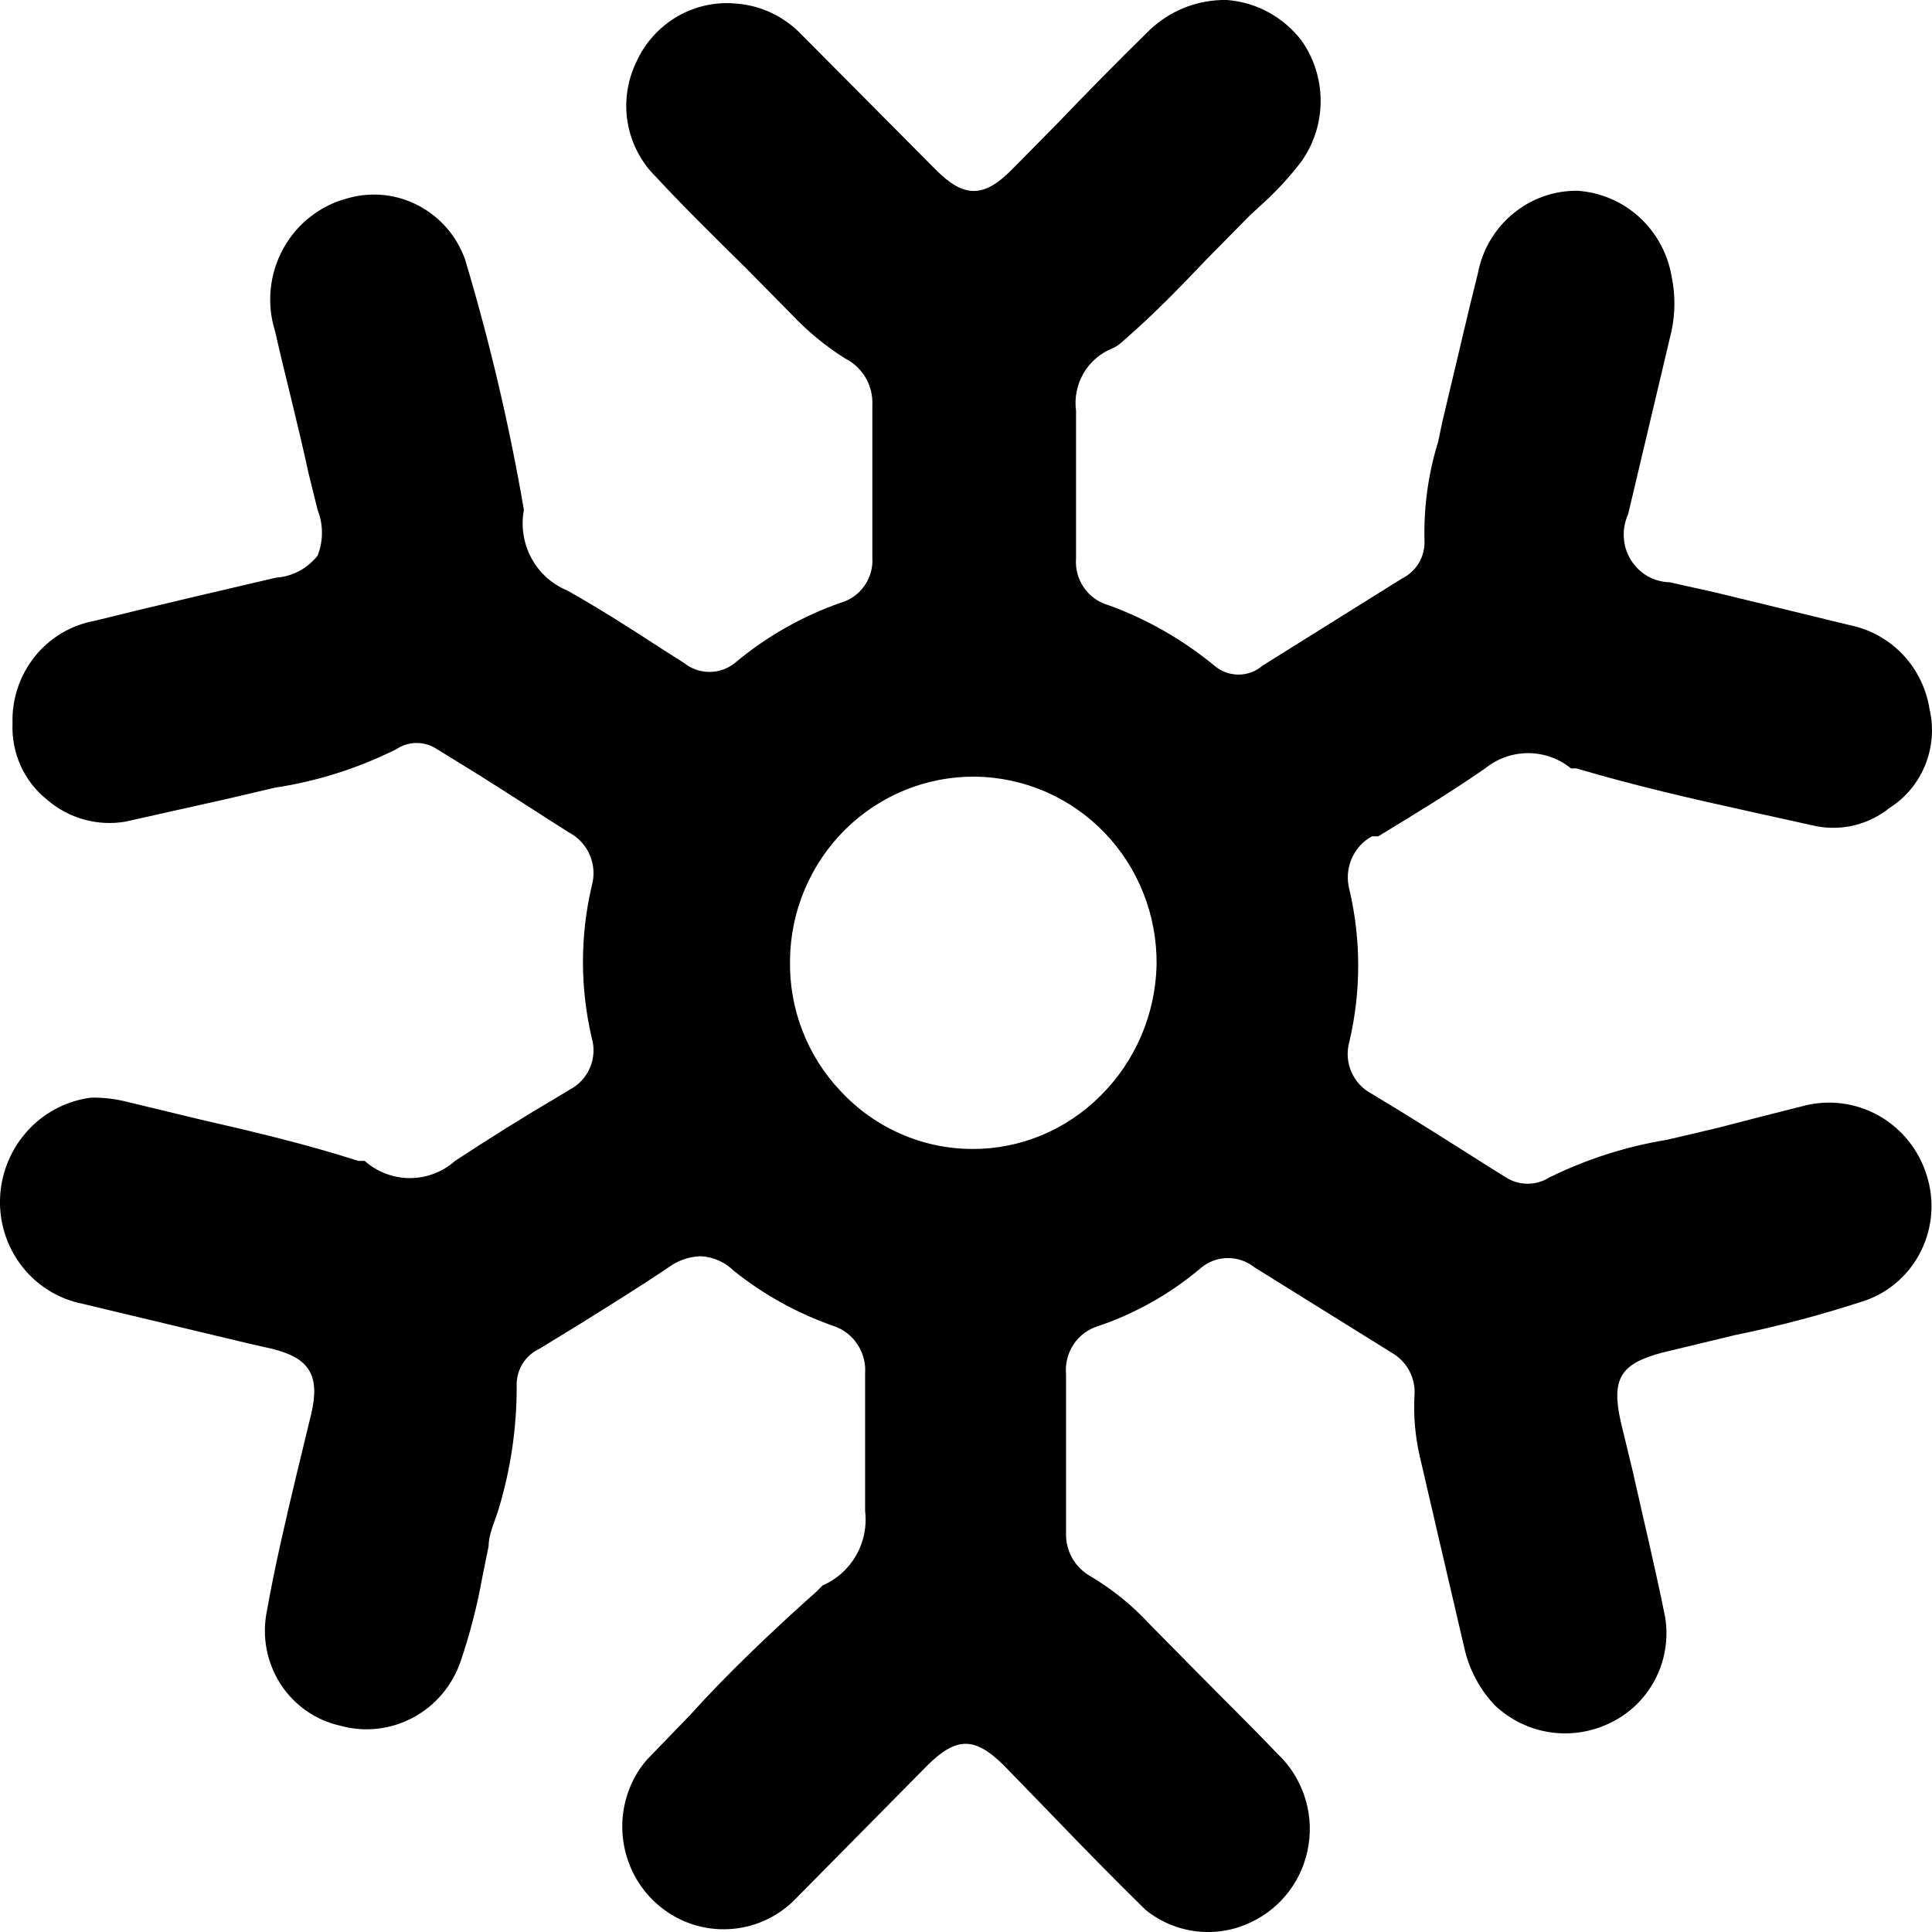 <svg width="23" height="23" viewBox="0 0 23 23" fill="none" xmlns="http://www.w3.org/2000/svg">
<path d="M22.216 15.479C22.503 15.375 22.739 15.162 22.873 14.885C23.008 14.608 23.031 14.289 22.938 13.995C22.845 13.692 22.642 13.438 22.369 13.283C22.096 13.129 21.775 13.086 21.473 13.165L20.955 13.296L20.449 13.427L19.846 13.569C19.36 13.648 18.888 13.799 18.445 14.017C18.367 14.066 18.278 14.092 18.186 14.092C18.095 14.092 18.005 14.066 17.928 14.017L17.734 13.896C17.27 13.602 16.807 13.307 16.333 13.023C16.224 12.967 16.137 12.874 16.088 12.761C16.039 12.648 16.03 12.52 16.064 12.401C16.204 11.805 16.204 11.184 16.064 10.589C16.032 10.468 16.041 10.34 16.09 10.225C16.139 10.11 16.224 10.015 16.333 9.956H16.408C16.839 9.694 17.27 9.432 17.68 9.148C17.825 9.03 18.006 8.966 18.192 8.966C18.378 8.966 18.558 9.03 18.703 9.148H18.768C19.468 9.355 20.137 9.508 20.783 9.65L21.623 9.836C21.776 9.865 21.933 9.861 22.083 9.823C22.234 9.785 22.375 9.715 22.496 9.617C22.687 9.496 22.835 9.317 22.92 9.105C23.005 8.894 23.023 8.66 22.97 8.438C22.932 8.196 22.821 7.971 22.654 7.794C22.487 7.617 22.27 7.495 22.033 7.445L20.417 7.052L19.878 6.932C19.785 6.93 19.693 6.904 19.612 6.858C19.531 6.811 19.463 6.744 19.414 6.664C19.365 6.584 19.336 6.493 19.331 6.398C19.325 6.304 19.343 6.21 19.382 6.124L19.899 3.941C19.945 3.725 19.945 3.502 19.899 3.286C19.852 3.014 19.715 2.766 19.512 2.582C19.309 2.398 19.051 2.289 18.779 2.271C18.499 2.268 18.227 2.365 18.011 2.545C17.794 2.724 17.647 2.975 17.594 3.253L17.497 3.646L17.173 5.011L17.12 5.262C17.003 5.64 16.949 6.034 16.958 6.43C16.963 6.525 16.94 6.619 16.892 6.7C16.844 6.782 16.773 6.847 16.689 6.888L15.029 7.925C14.95 7.994 14.848 8.031 14.744 8.031C14.639 8.031 14.538 7.994 14.458 7.925C14.081 7.615 13.655 7.371 13.198 7.205C13.079 7.172 12.976 7.099 12.905 6.997C12.834 6.896 12.8 6.772 12.81 6.648C12.81 6.07 12.81 5.48 12.81 4.891C12.789 4.736 12.821 4.579 12.899 4.444C12.977 4.31 13.097 4.206 13.241 4.148C13.293 4.125 13.34 4.091 13.381 4.05C13.758 3.723 14.07 3.395 14.372 3.079L14.878 2.566L15.008 2.446C15.186 2.287 15.348 2.112 15.493 1.922C15.642 1.712 15.722 1.46 15.722 1.201C15.722 0.943 15.642 0.691 15.493 0.481C15.386 0.343 15.253 0.229 15.101 0.146C14.949 0.063 14.781 0.014 14.609 0C14.431 -0.004 14.254 0.029 14.089 0.096C13.925 0.164 13.775 0.265 13.65 0.393C13.294 0.743 12.95 1.092 12.573 1.485L12.045 2.02C11.711 2.358 11.474 2.358 11.14 2.02L9.534 0.404C9.333 0.197 9.066 0.069 8.78 0.044C8.532 0.017 8.282 0.07 8.065 0.195C7.848 0.321 7.676 0.512 7.573 0.743C7.466 0.966 7.43 1.219 7.473 1.464C7.516 1.709 7.634 1.934 7.81 2.107C8.155 2.478 8.511 2.828 8.888 3.199L9.426 3.745C9.616 3.946 9.829 4.122 10.062 4.268C10.164 4.319 10.248 4.399 10.306 4.498C10.363 4.597 10.391 4.711 10.385 4.825V6.637C10.393 6.755 10.361 6.872 10.294 6.969C10.228 7.066 10.131 7.138 10.019 7.172C9.556 7.332 9.125 7.577 8.748 7.893C8.662 7.962 8.556 7.999 8.446 7.999C8.336 7.999 8.23 7.962 8.144 7.893L7.886 7.729C7.519 7.489 7.142 7.249 6.754 7.03C6.572 6.955 6.42 6.819 6.326 6.644C6.232 6.469 6.2 6.266 6.237 6.07C6.064 5.063 5.83 4.068 5.537 3.09C5.439 2.813 5.241 2.584 4.983 2.448C4.726 2.312 4.427 2.28 4.147 2.358C3.984 2.399 3.832 2.474 3.699 2.577C3.565 2.68 3.455 2.81 3.373 2.958C3.291 3.107 3.24 3.27 3.223 3.439C3.206 3.608 3.223 3.779 3.274 3.941C3.403 4.509 3.543 5.033 3.673 5.633L3.781 6.07C3.85 6.245 3.85 6.44 3.781 6.615C3.72 6.691 3.645 6.754 3.56 6.799C3.474 6.844 3.381 6.871 3.285 6.877C2.585 7.041 1.873 7.205 1.13 7.39C0.849 7.44 0.594 7.591 0.414 7.816C0.234 8.041 0.14 8.324 0.149 8.613C0.142 8.786 0.175 8.959 0.246 9.116C0.317 9.274 0.425 9.412 0.559 9.519C0.686 9.63 0.837 9.711 0.999 9.756C1.161 9.801 1.331 9.81 1.496 9.781L2.714 9.508L3.274 9.377C3.776 9.301 4.263 9.146 4.718 8.919C4.79 8.871 4.874 8.845 4.96 8.845C5.046 8.845 5.131 8.871 5.203 8.919L5.698 9.224C6.065 9.454 6.431 9.694 6.776 9.912C6.886 9.97 6.973 10.065 7.022 10.18C7.071 10.296 7.079 10.424 7.045 10.545C6.905 11.141 6.905 11.762 7.045 12.357C7.079 12.474 7.071 12.598 7.024 12.71C6.977 12.821 6.893 12.913 6.787 12.969L6.625 13.067C6.216 13.307 5.817 13.558 5.418 13.82C5.269 13.952 5.078 14.025 4.88 14.025C4.681 14.025 4.49 13.952 4.341 13.82H4.265C3.651 13.623 3.016 13.471 2.391 13.329L1.529 13.121C1.384 13.083 1.236 13.065 1.087 13.067C0.813 13.101 0.558 13.227 0.363 13.425C0.168 13.623 0.043 13.881 0.009 14.158C-0.029 14.47 0.051 14.784 0.233 15.037C0.415 15.291 0.686 15.464 0.99 15.523L2.951 15.992L3.242 16.058C3.684 16.167 3.813 16.374 3.705 16.833L3.533 17.542C3.403 18.088 3.274 18.634 3.177 19.18C3.116 19.478 3.174 19.788 3.337 20.044C3.5 20.299 3.757 20.479 4.05 20.544C4.34 20.625 4.649 20.591 4.915 20.449C5.181 20.307 5.384 20.068 5.483 19.78C5.594 19.453 5.681 19.117 5.742 18.776L5.817 18.405C5.817 18.263 5.892 18.11 5.935 17.968C6.079 17.494 6.152 17.001 6.151 16.505C6.147 16.412 6.17 16.32 6.218 16.24C6.266 16.16 6.337 16.097 6.42 16.058L6.884 15.774C7.25 15.545 7.606 15.326 7.961 15.086C8.071 15.006 8.203 14.96 8.338 14.955C8.488 14.961 8.63 15.024 8.737 15.13C9.093 15.414 9.494 15.636 9.922 15.785C10.038 15.823 10.139 15.9 10.207 16.003C10.275 16.106 10.308 16.229 10.299 16.352V16.658C10.299 17.106 10.299 17.553 10.299 17.99C10.321 18.173 10.283 18.358 10.191 18.518C10.1 18.677 9.96 18.802 9.793 18.874L9.728 18.94C9.189 19.42 8.651 19.933 8.209 20.424L7.702 20.948C7.644 21.014 7.593 21.088 7.552 21.166C7.413 21.427 7.373 21.73 7.439 22.019C7.504 22.308 7.671 22.563 7.908 22.736C8.145 22.91 8.436 22.99 8.728 22.962C9.019 22.935 9.29 22.801 9.491 22.585L11.043 21.014C11.387 20.675 11.603 20.675 11.948 21.014L12.562 21.647C12.918 22.018 13.295 22.4 13.639 22.738C13.815 22.879 14.027 22.968 14.25 22.993C14.473 23.018 14.698 22.979 14.9 22.88C15.078 22.795 15.233 22.668 15.351 22.508C15.47 22.349 15.547 22.162 15.578 21.965C15.609 21.768 15.592 21.567 15.528 21.378C15.464 21.189 15.356 21.019 15.213 20.883C14.889 20.544 14.555 20.217 14.232 19.889L13.693 19.343C13.485 19.116 13.246 18.922 12.982 18.765C12.892 18.715 12.817 18.64 12.765 18.55C12.714 18.459 12.688 18.356 12.691 18.252V17.018C12.691 16.8 12.691 16.582 12.691 16.363C12.679 16.236 12.711 16.109 12.782 16.003C12.852 15.897 12.958 15.82 13.079 15.785C13.528 15.632 13.945 15.395 14.307 15.086C14.396 15.015 14.507 14.977 14.62 14.977C14.733 14.977 14.843 15.015 14.932 15.086L16.581 16.112C16.666 16.163 16.735 16.237 16.781 16.326C16.827 16.415 16.847 16.515 16.839 16.614C16.826 16.86 16.848 17.107 16.904 17.346L17.109 18.23L17.432 19.616C17.489 19.875 17.616 20.113 17.798 20.304C17.98 20.474 18.207 20.585 18.451 20.622C18.695 20.659 18.945 20.62 19.167 20.512C19.396 20.403 19.584 20.222 19.703 19.995C19.822 19.769 19.864 19.509 19.824 19.256C19.706 18.667 19.565 18.088 19.436 17.51L19.296 16.931C19.177 16.407 19.296 16.233 19.792 16.102L20.654 15.894C21.182 15.787 21.704 15.648 22.216 15.479ZM13.101 13.045C12.899 13.247 12.661 13.407 12.398 13.516C12.135 13.625 11.854 13.68 11.571 13.678C11.278 13.677 10.988 13.616 10.72 13.497C10.451 13.379 10.209 13.207 10.008 12.99C9.811 12.783 9.656 12.539 9.553 12.271C9.449 12.003 9.399 11.717 9.405 11.429C9.408 11.139 9.468 10.852 9.581 10.586C9.694 10.319 9.858 10.077 10.063 9.874C10.268 9.672 10.511 9.512 10.777 9.404C11.043 9.296 11.327 9.243 11.614 9.246C11.9 9.25 12.183 9.311 12.447 9.425C12.71 9.539 12.948 9.705 13.149 9.913C13.349 10.121 13.507 10.366 13.613 10.636C13.719 10.906 13.772 11.194 13.769 11.484C13.756 12.073 13.517 12.633 13.101 13.045Z" fill="black"/>
</svg>

